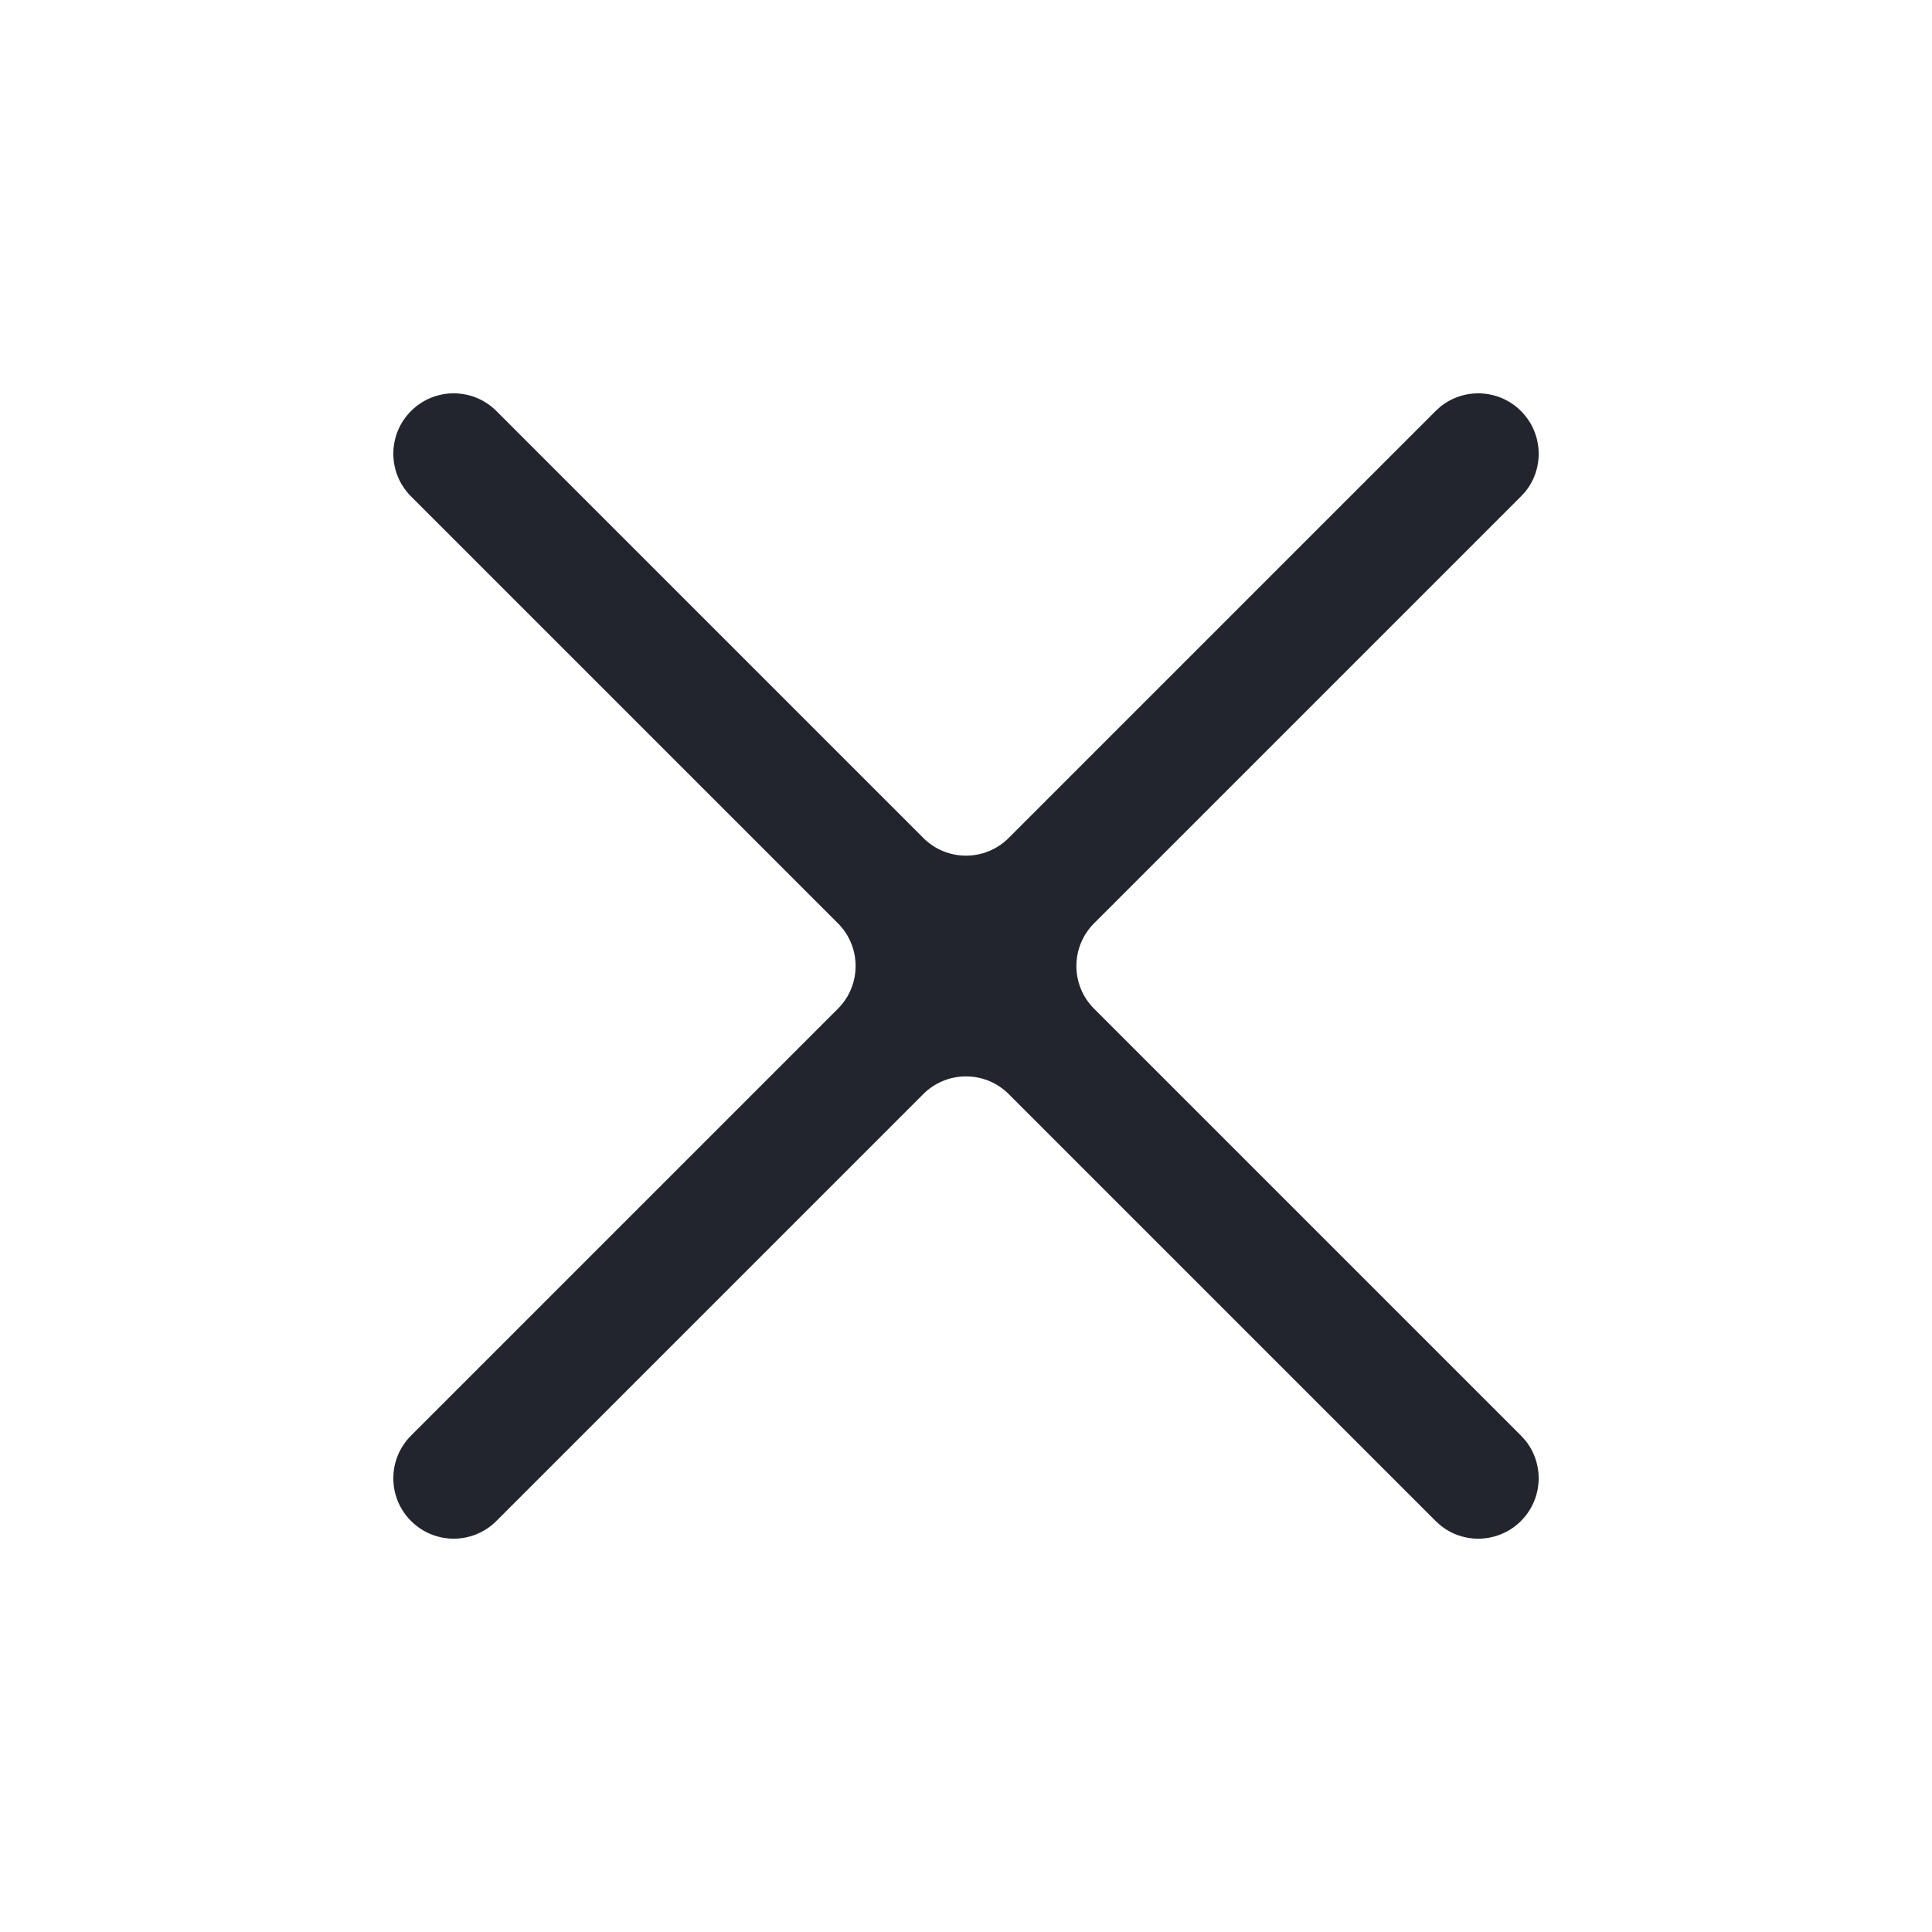 <svg width="32" height="32" viewBox="0 0 32 32" fill="none" xmlns="http://www.w3.org/2000/svg">
<path d="M6.808 6.808C7.198 6.417 7.831 6.417 8.222 6.808L15.293 13.879C15.683 14.27 16.317 14.27 16.707 13.879L23.778 6.808L23.855 6.738C24.247 6.419 24.826 6.442 25.192 6.808C25.558 7.174 25.582 7.753 25.262 8.146L25.192 8.222L18.121 15.293C17.731 15.684 17.731 16.317 18.121 16.707L25.192 23.778L25.262 23.855C25.581 24.247 25.558 24.827 25.192 25.192C24.826 25.558 24.247 25.582 23.855 25.262L23.778 25.192L16.707 18.121C16.317 17.731 15.683 17.731 15.293 18.121L8.222 25.192C7.831 25.583 7.198 25.583 6.808 25.192C6.417 24.802 6.417 24.169 6.808 23.778L13.879 16.707C14.269 16.317 14.269 15.684 13.879 15.293L6.808 8.222C6.417 7.831 6.417 7.198 6.808 6.808Z" fill="#23252E"/>
</svg>

